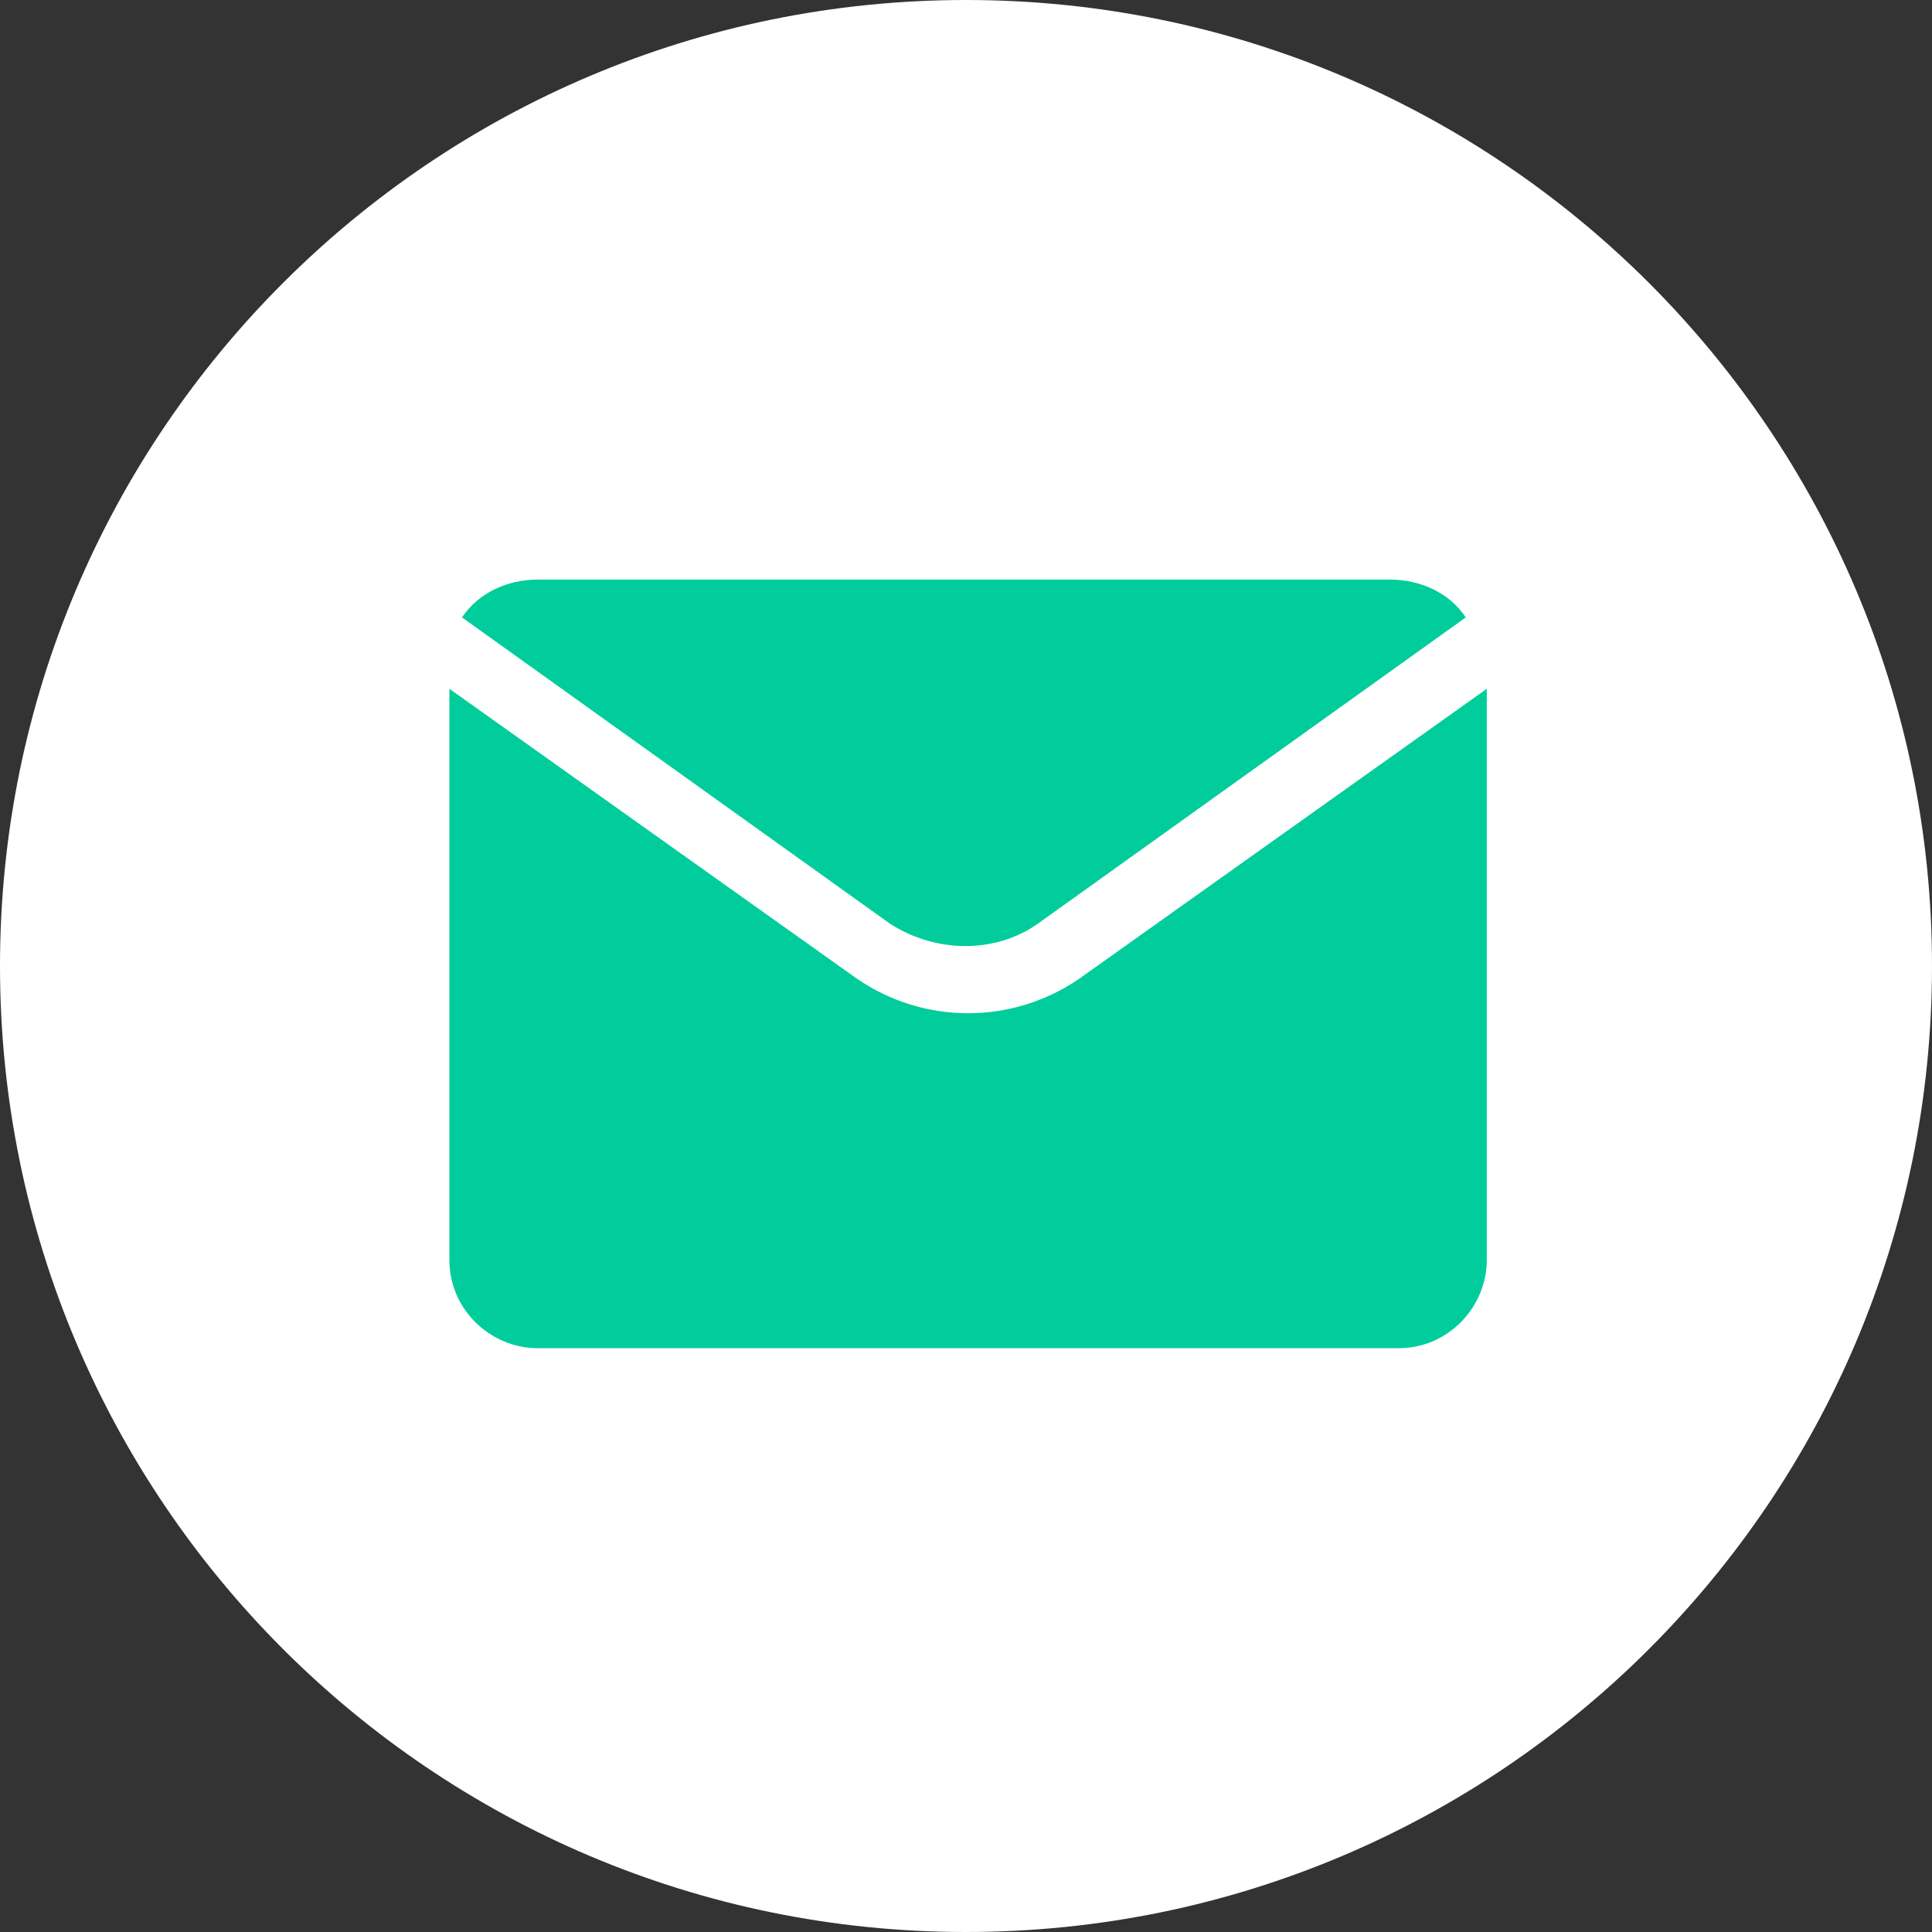<?xml version="1.0" encoding="UTF-8"?> <svg xmlns="http://www.w3.org/2000/svg" version="1.1" viewBox="0 0 46 46"><rect x="0" y="0" width="46" height="46" fill="#333333" stroke="none"/><defs><style> .cls-1 { fill: #fff; } .cls-2 { fill: #00cd9b; } </style></defs><g><g id="Warstwa_1"><g id="Group_481"><g id="mail_ikona"><path id="Rectangle_1007" class="cls-1" d="M23,0h0C35.7,0,46,10.3,46,23h0c0,12.7-10.3,23-23,23h0C10.3,46,0,35.7,0,23H0C0,10.3,10.3,0,23,0Z"></path><g id="Group_440"><path id="Path_5593" class="cls-2" d="M33.2,13.8H12.8c-.7,0-1.4.3-1.8.9l10.2,7.3c1.1.7,2.5.7,3.5,0l10.2-7.3c-.4-.6-1.1-.9-1.8-.9Z"></path><path id="Path_5594" class="cls-2" d="M25.7,23.3c-1.6,1.1-3.7,1.1-5.3,0l-9.7-6.9v13.6c0,1.2,1,2.1,2.1,2.1h20.5c1.2,0,2.1-1,2.1-2.1h0v-13.6l-9.7,6.9Z"></path></g></g></g></g></g></svg> 